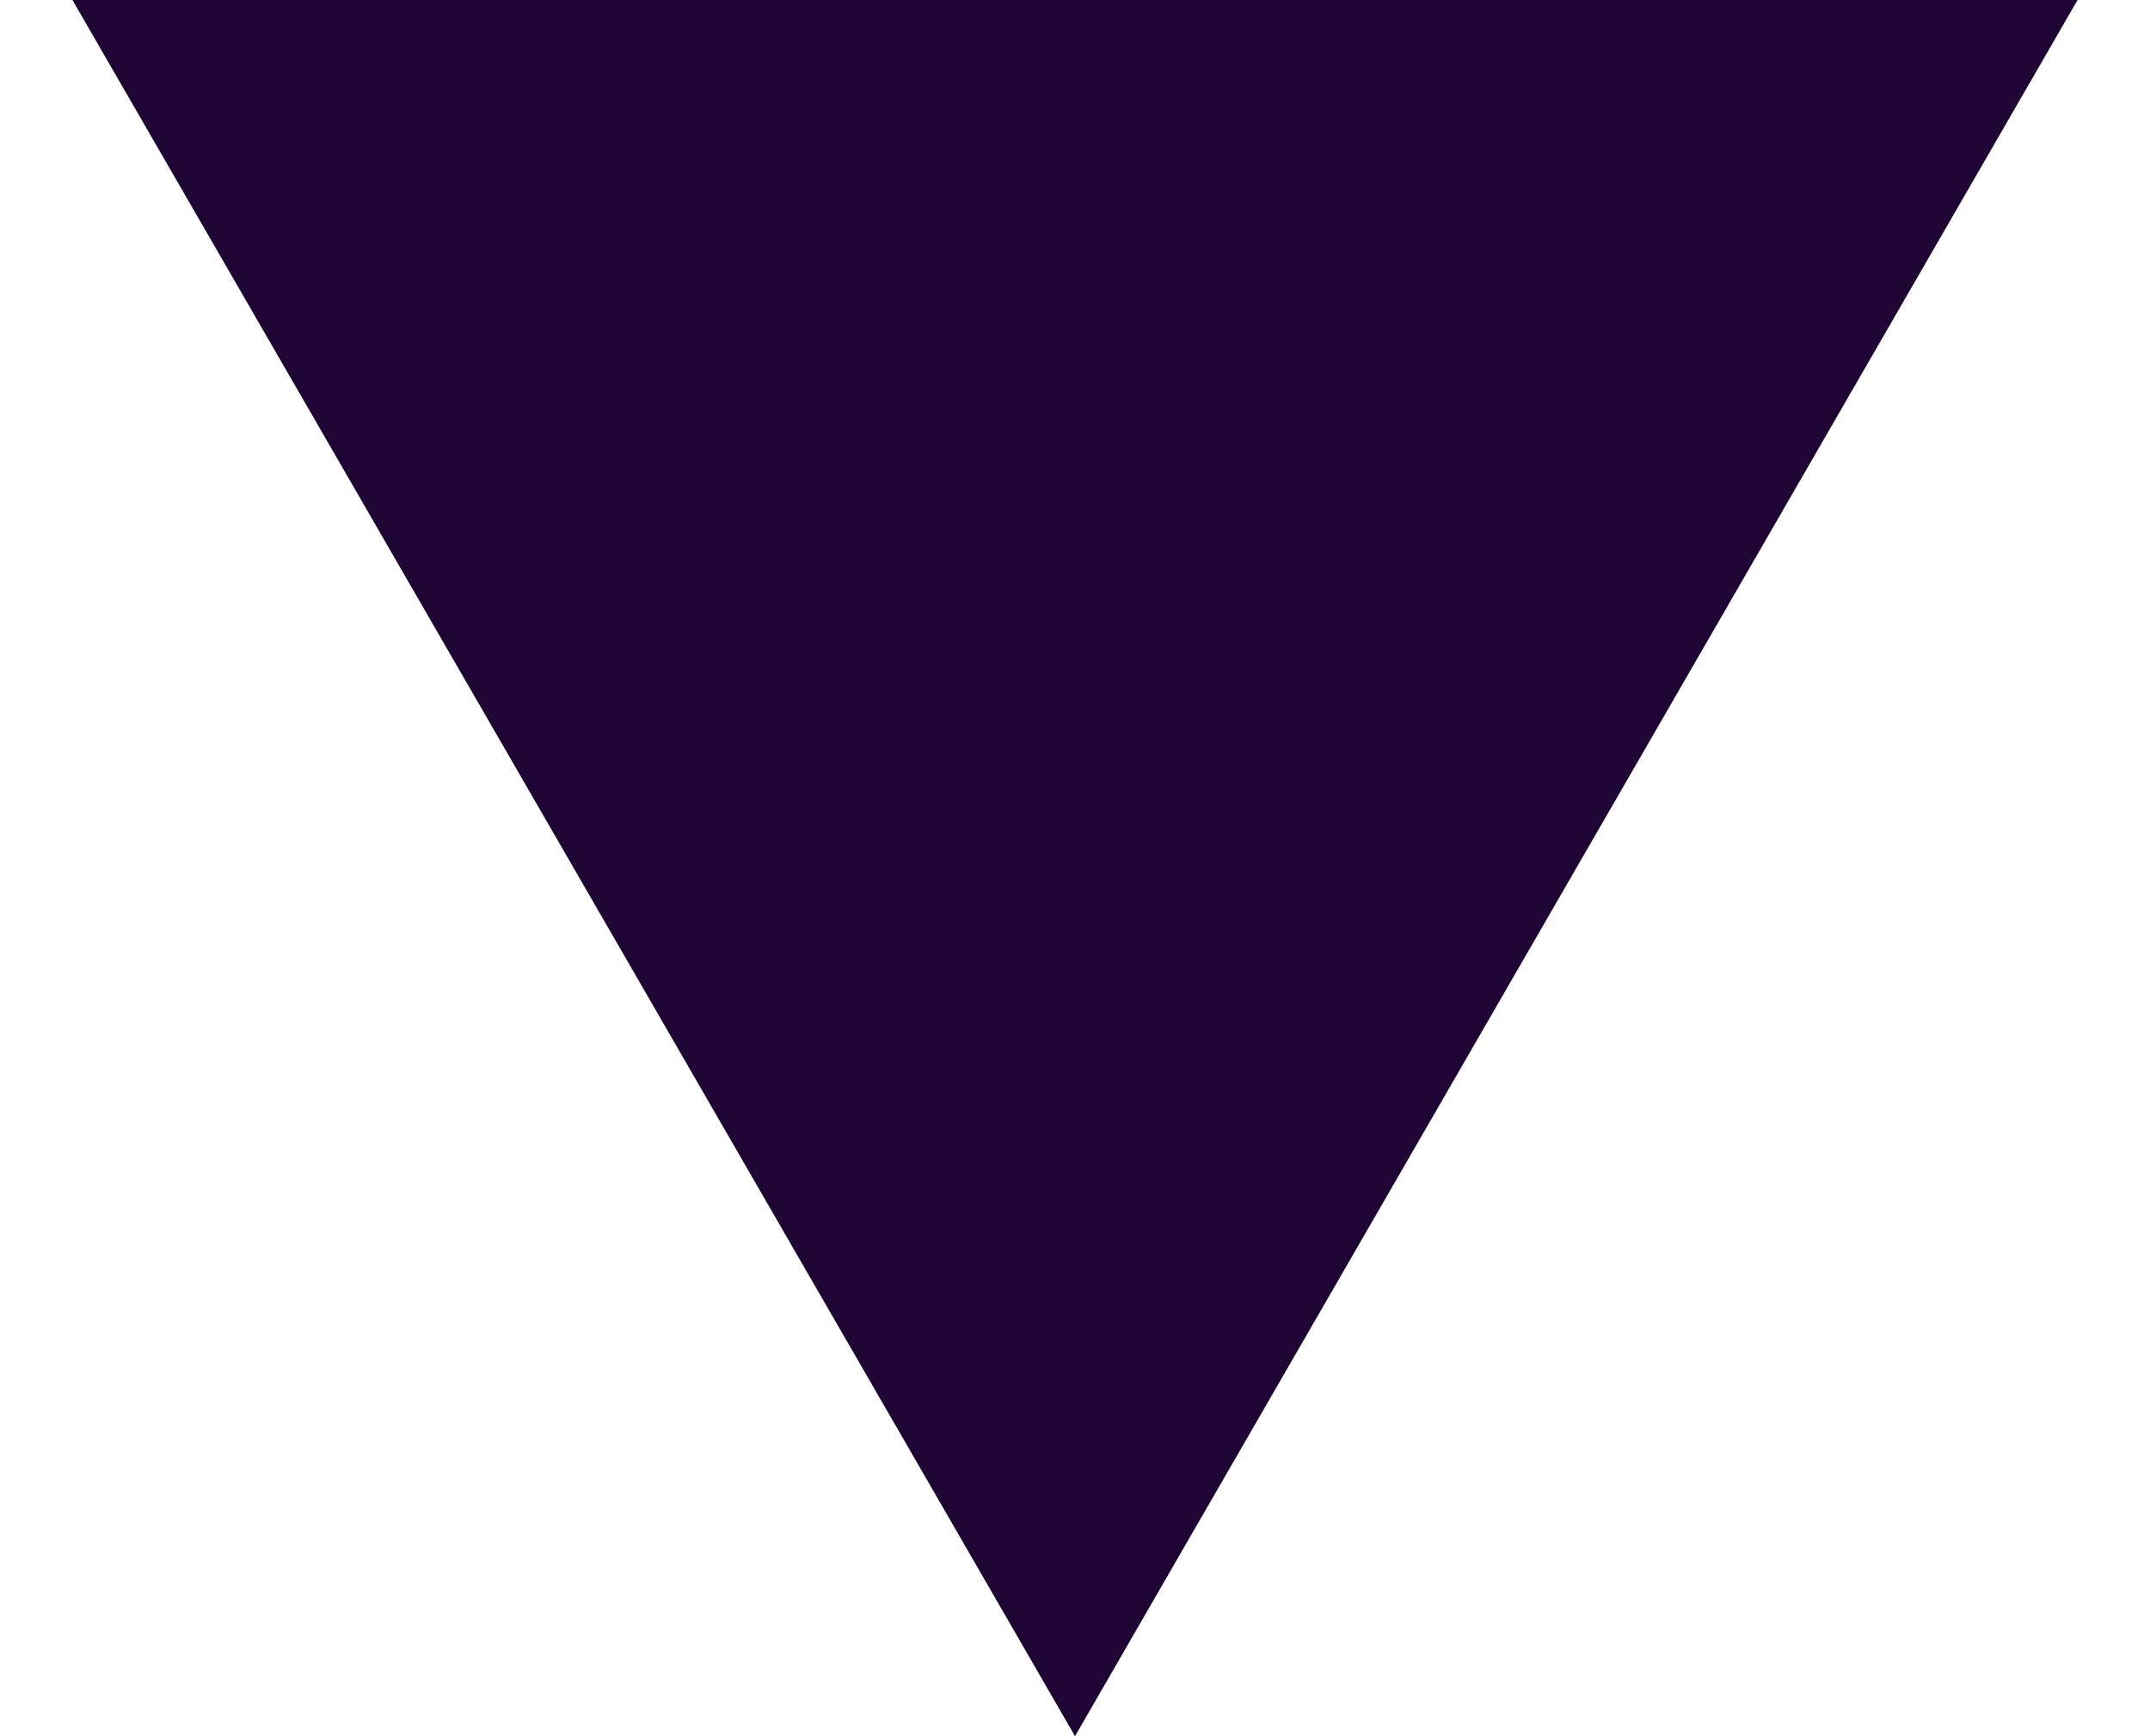 <?xml version="1.0" encoding="UTF-8"?> <svg xmlns="http://www.w3.org/2000/svg" width="26" height="21" viewBox="0 0 26 21" fill="none"> <path d="M13 21L0.876 -3.76515e-07L25.124 1.74337e-06L13 21Z" fill="#1F0534"></path> </svg> 